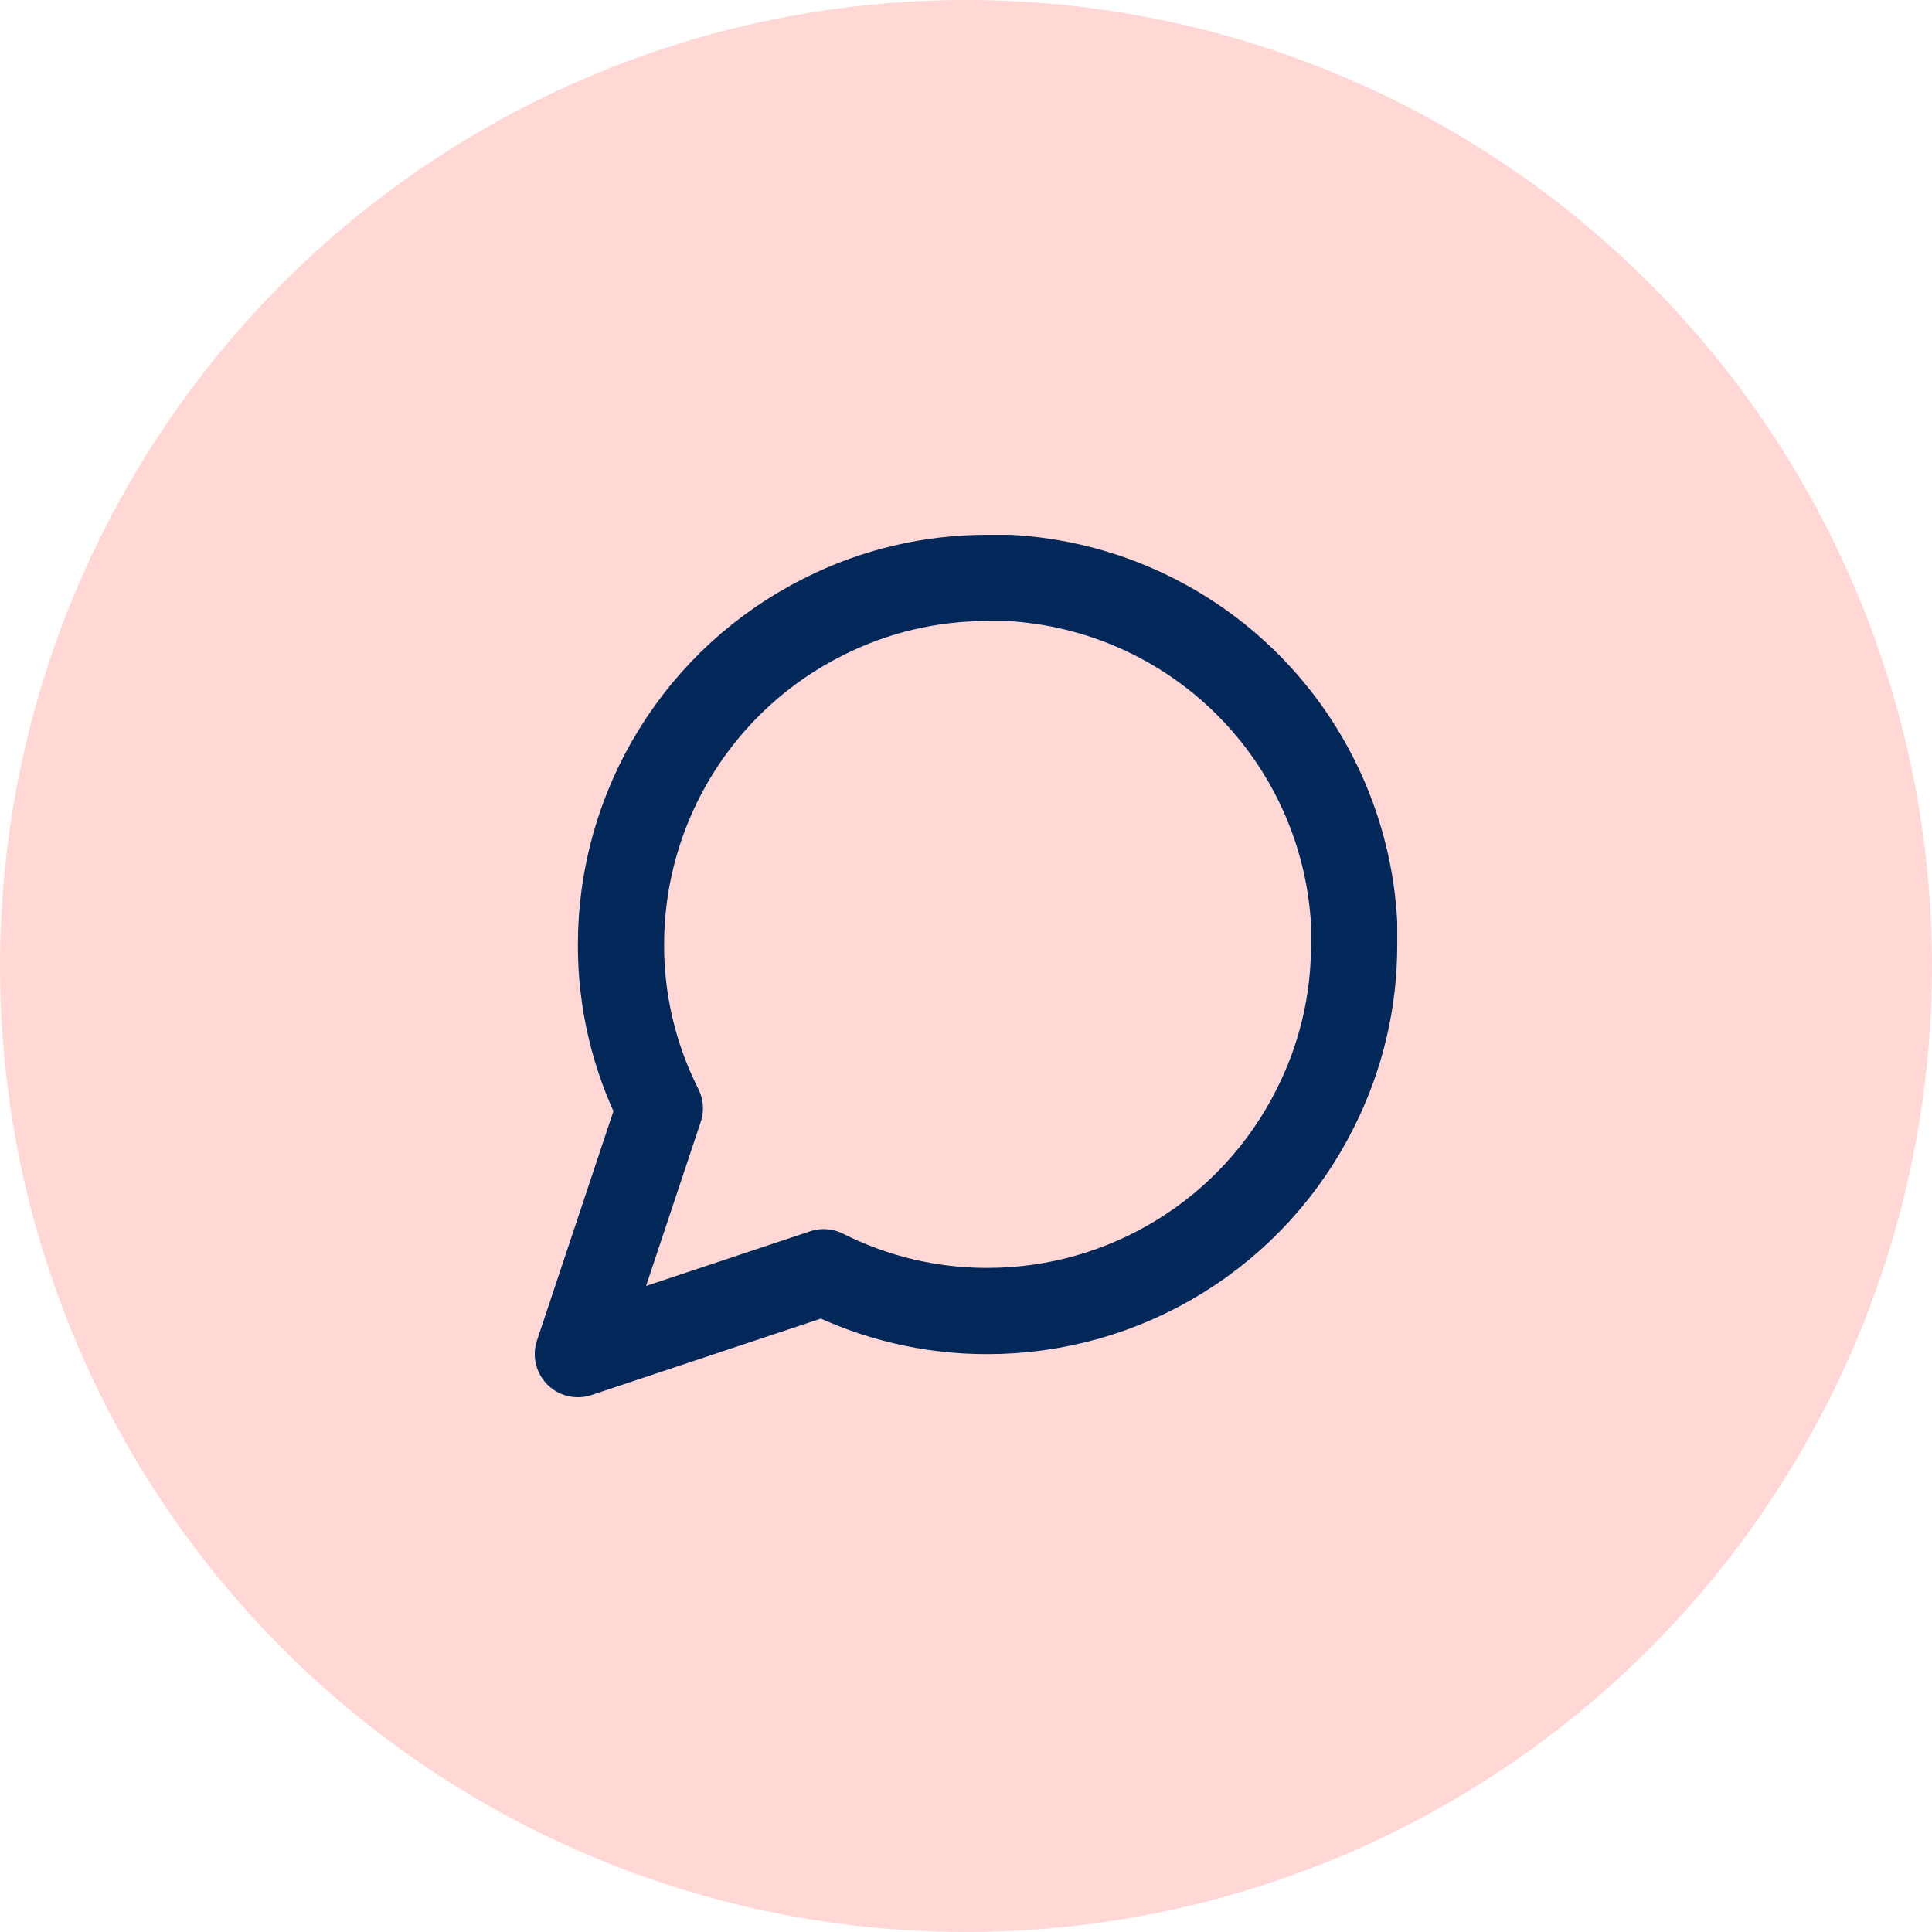<svg width="38" height="38" viewBox="0 0 38 38" fill="none" xmlns="http://www.w3.org/2000/svg">
<circle cx="19" cy="19" r="19" fill="#FFD8D6"/>
<path d="M26.634 18.576C26.637 19.696 26.375 20.8 25.87 21.799C25.272 22.997 24.352 24.004 23.213 24.708C22.075 25.412 20.763 25.786 19.424 25.786C18.305 25.789 17.2 25.527 16.201 25.023L11.366 26.634L12.978 21.799C12.473 20.8 12.211 19.696 12.214 18.576C12.215 17.238 12.588 15.925 13.292 14.787C13.996 13.648 15.003 12.728 16.201 12.13C17.2 11.625 18.305 11.364 19.424 11.367H19.848C21.616 11.464 23.286 12.21 24.538 13.462C25.79 14.714 26.536 16.384 26.634 18.152V18.576Z" stroke="#022859" stroke-width="1.696" stroke-linecap="round" stroke-linejoin="round"/>
</svg>
